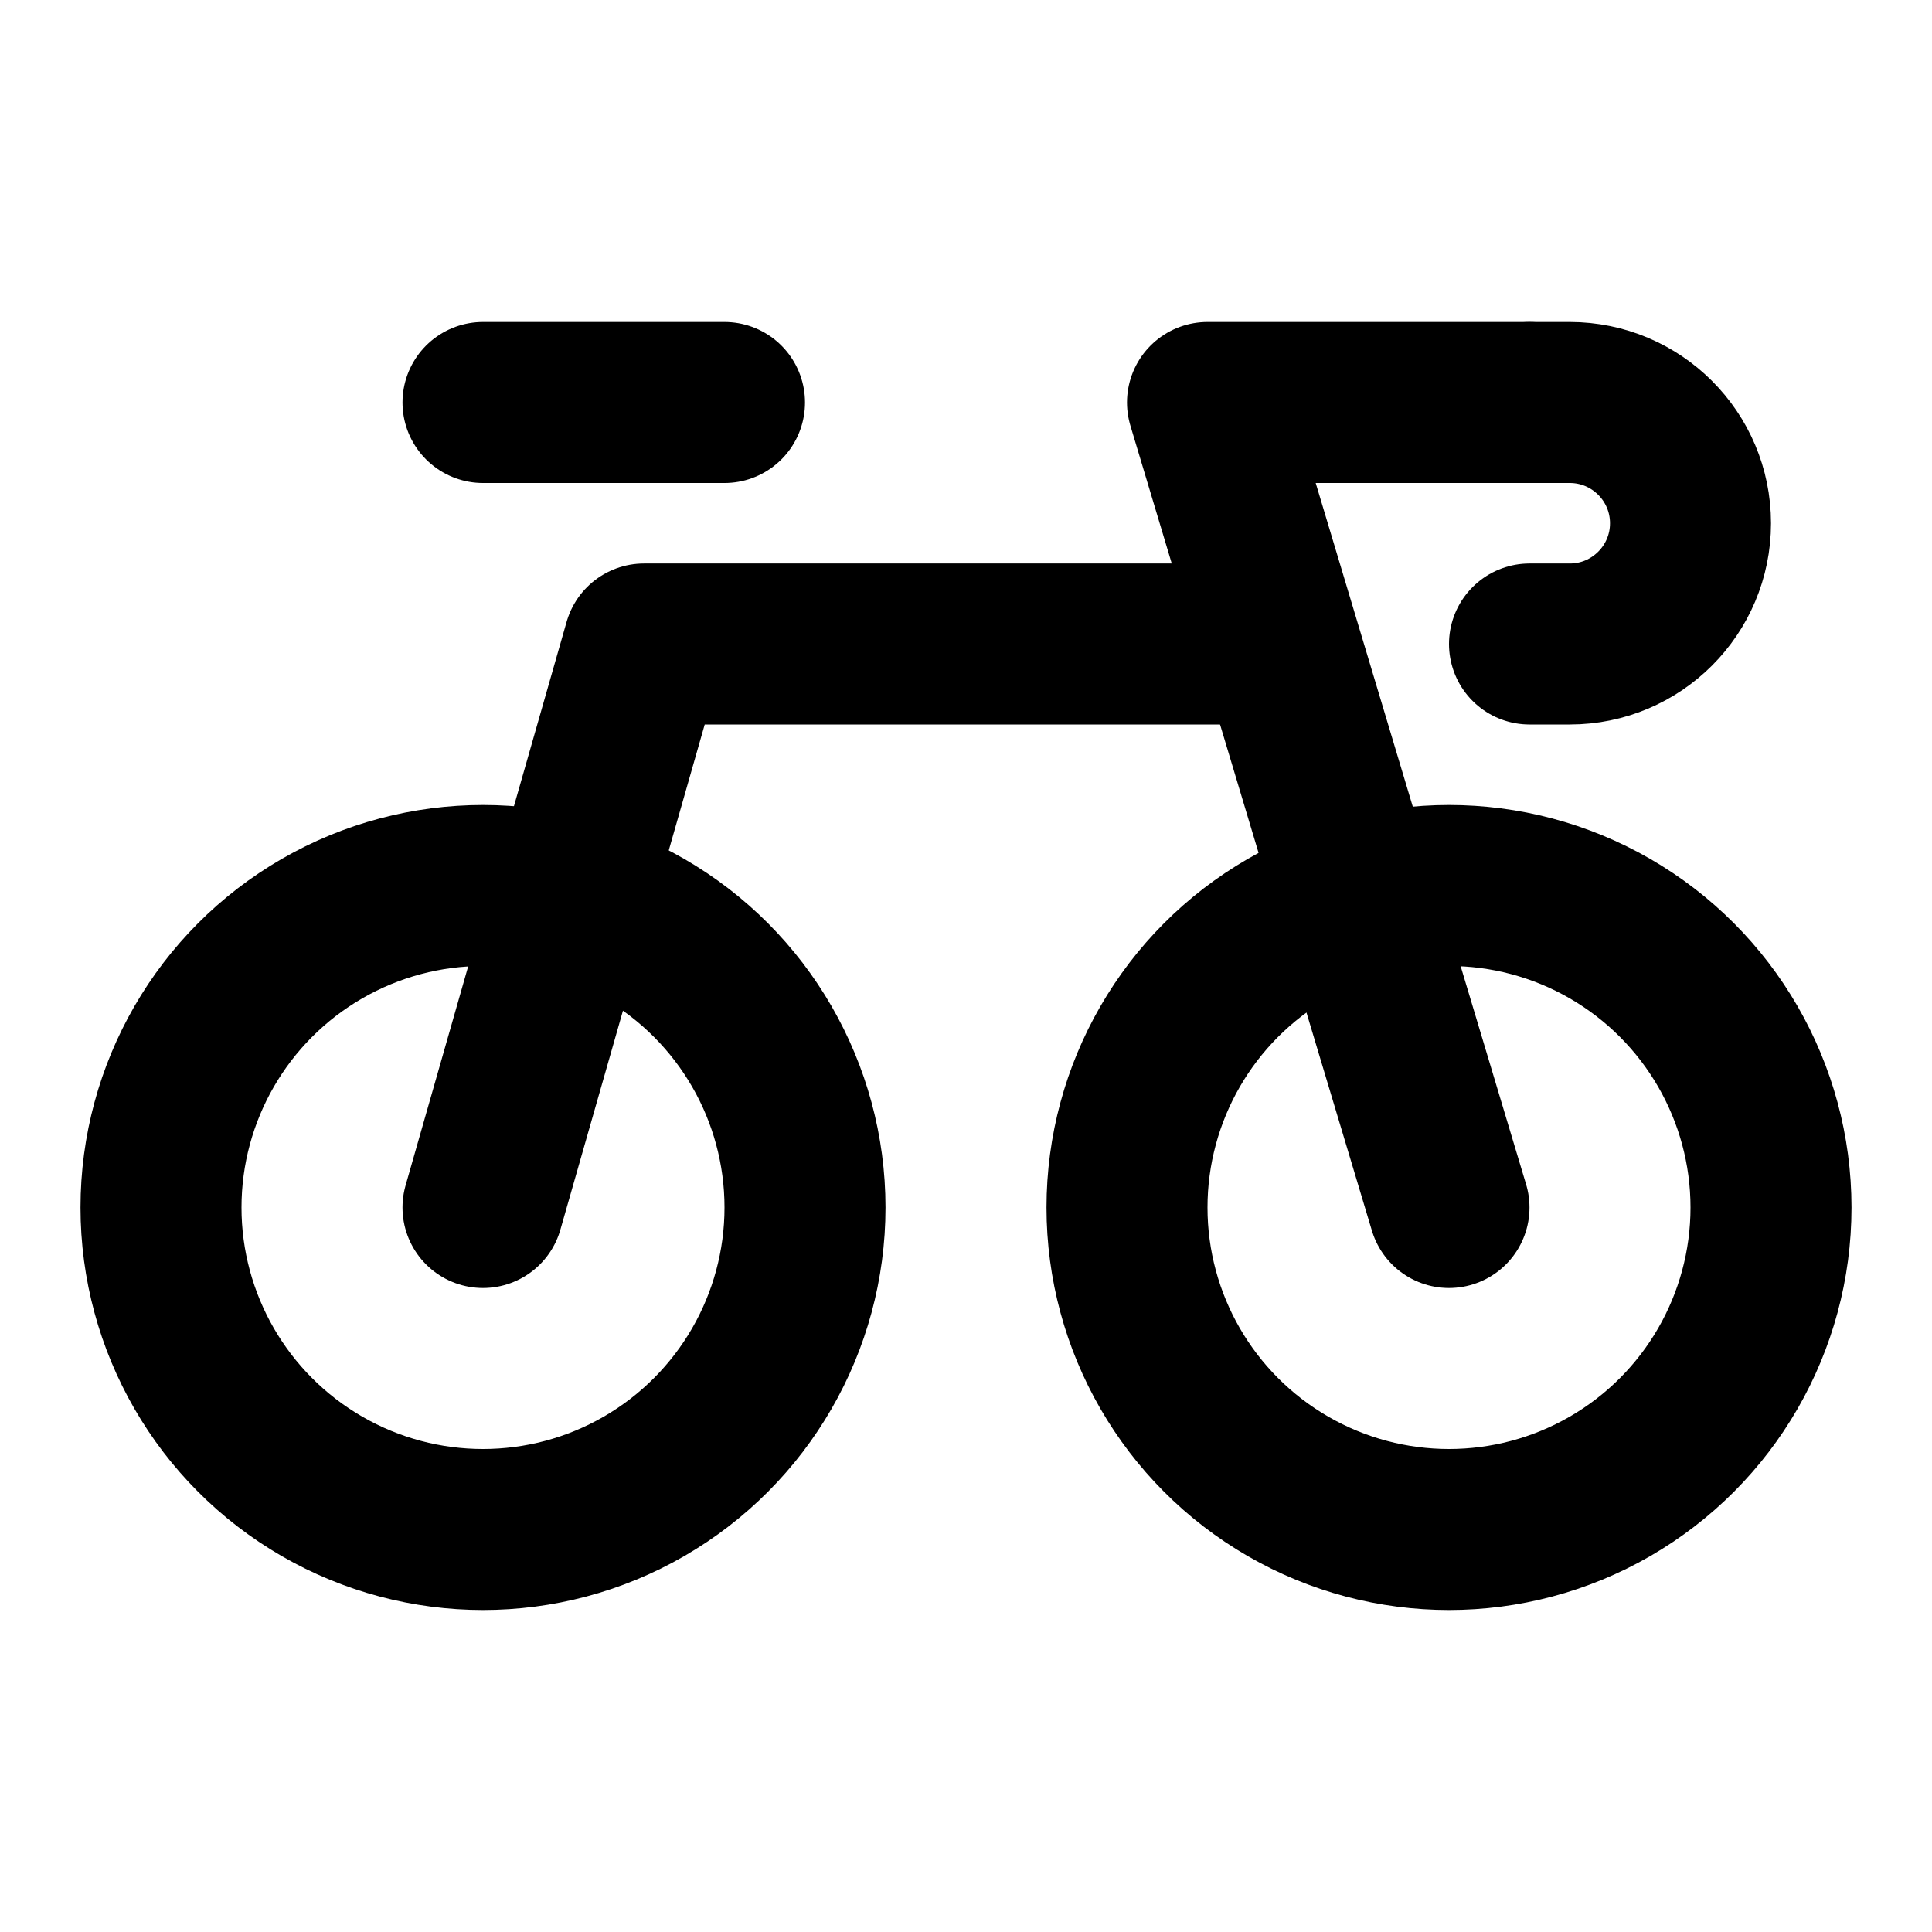 <svg width="24" height="24" viewBox="0 0 24 24" fill="none" xmlns="http://www.w3.org/2000/svg">
<circle cx="6" cy="15" r="4" stroke="black" stroke-width="2" stroke-linecap="round" stroke-linejoin="round"/>
<circle cx="18" cy="15" r="4" stroke="black" stroke-width="2" stroke-linecap="round" stroke-linejoin="round"/>
<path d="M6 15L8 8H15.5" stroke="black" stroke-width="2" stroke-linecap="round" stroke-linejoin="round"/>
<path d="M6 5L9 5" stroke="black" stroke-width="2" stroke-linecap="round" stroke-linejoin="round"/>
<path d="M18 15L15 5H19" stroke="black" stroke-width="2" stroke-linecap="round" stroke-linejoin="round"/>
<path d="M19 5H19.5C20.328 5 21 5.672 21 6.5V6.5C21 7.328 20.328 8 19.5 8H19" stroke="black" stroke-width="2" stroke-linecap="round" stroke-linejoin="round"/>
</svg>
